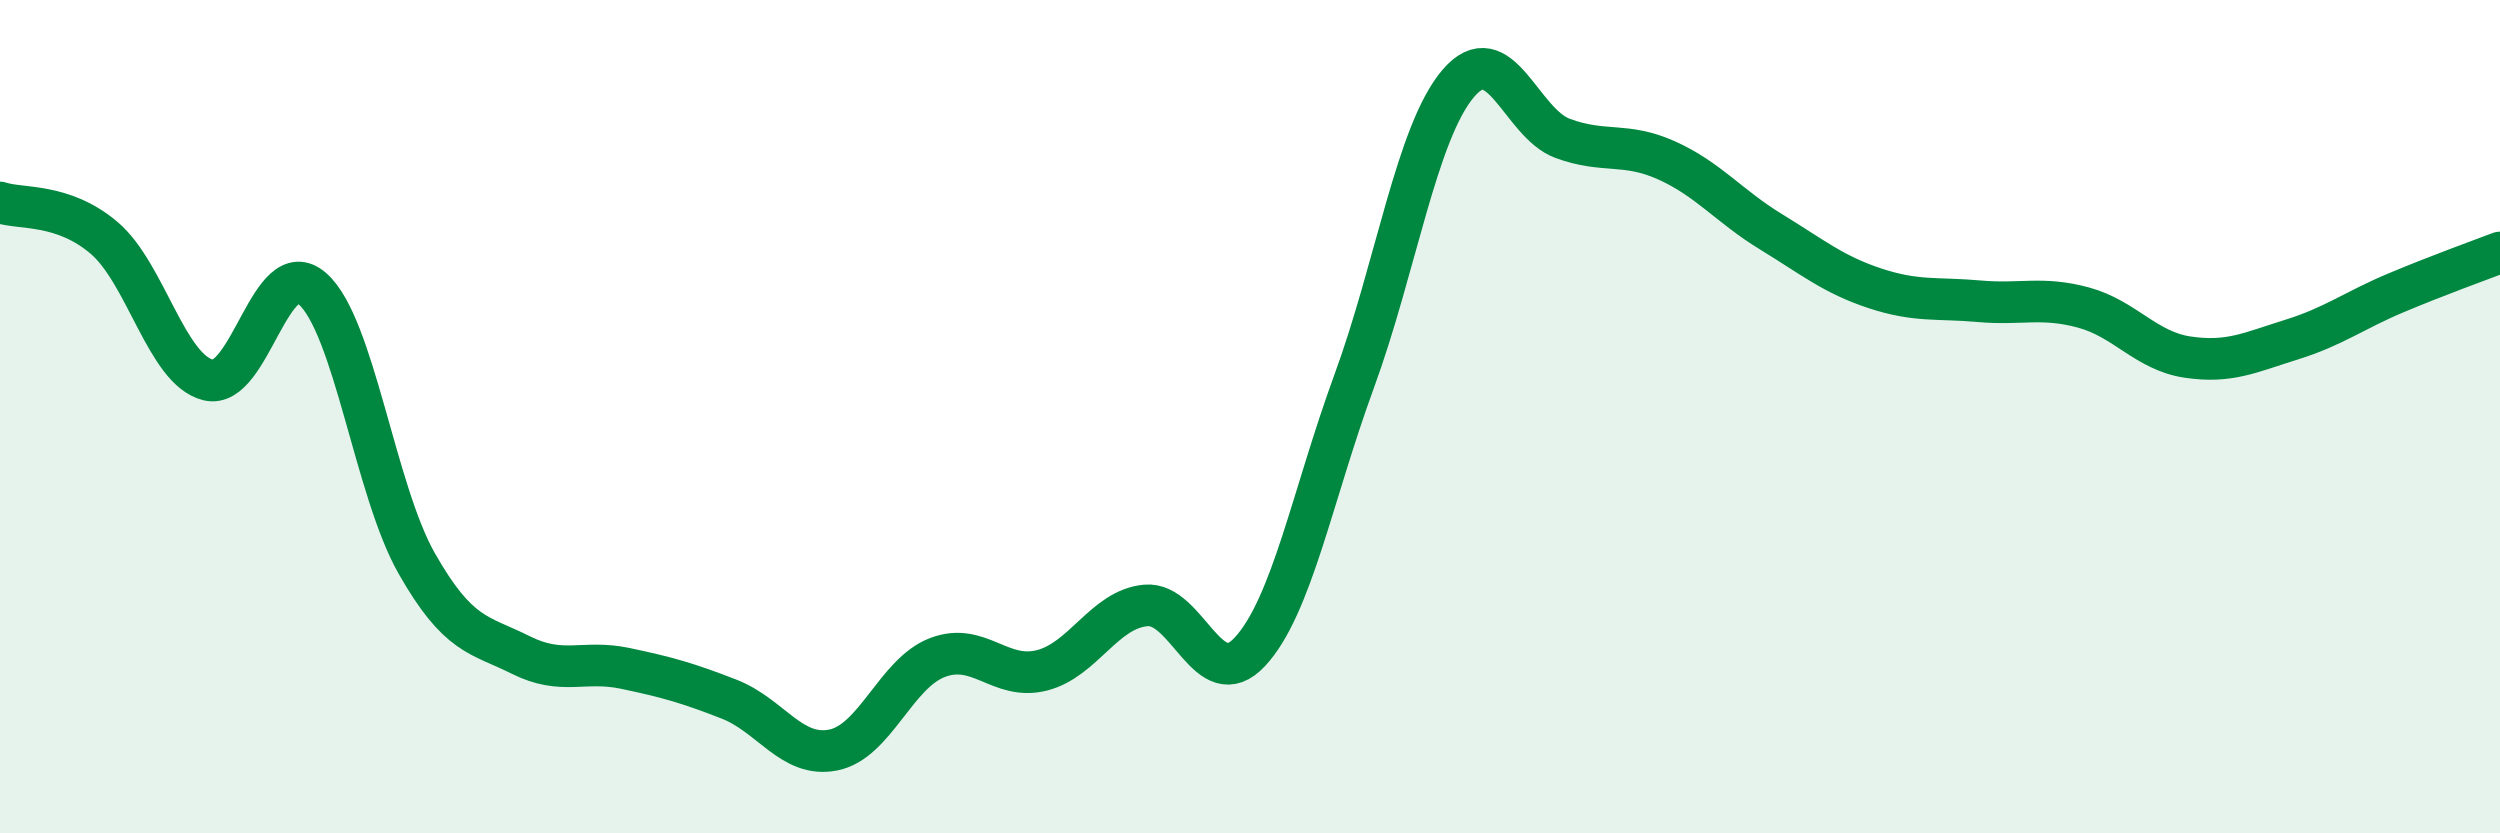 
    <svg width="60" height="20" viewBox="0 0 60 20" xmlns="http://www.w3.org/2000/svg">
      <path
        d="M 0,4.86 C 0.5,5.03 1.5,4.86 2.5,5.71 C 3.5,6.56 4,8.88 5,9.12 C 6,9.36 6.5,6.05 7.5,6.93 C 8.5,7.81 9,11.76 10,13.52 C 11,15.28 11.5,15.22 12.5,15.72 C 13.5,16.22 14,15.83 15,16.04 C 16,16.25 16.5,16.39 17.5,16.78 C 18.5,17.17 19,18.2 20,18 C 21,17.8 21.5,16.16 22.5,15.78 C 23.5,15.4 24,16.34 25,16.09 C 26,15.84 26.5,14.62 27.5,14.53 C 28.5,14.44 29,16.72 30,15.64 C 31,14.56 31.5,11.88 32.5,9.15 C 33.5,6.42 34,3.17 35,2 C 36,0.83 36.5,2.95 37.5,3.32 C 38.5,3.69 39,3.4 40,3.85 C 41,4.3 41.5,4.95 42.5,5.56 C 43.5,6.17 44,6.59 45,6.92 C 46,7.25 46.5,7.14 47.5,7.23 C 48.5,7.32 49,7.11 50,7.38 C 51,7.65 51.5,8.42 52.5,8.57 C 53.5,8.72 54,8.46 55,8.15 C 56,7.84 56.5,7.45 57.5,7.03 C 58.5,6.61 59.5,6.25 60,6.06L60 20L0 20Z"
        fill="#008740"
        opacity="0.1"
        stroke-linecap="round"
        stroke-linejoin="round"
      />
      <path
        d="M 0,4.86 C 0.5,5.03 1.5,4.86 2.5,5.71 C 3.5,6.56 4,8.88 5,9.12 C 6,9.36 6.5,6.05 7.5,6.93 C 8.5,7.81 9,11.76 10,13.52 C 11,15.28 11.5,15.22 12.5,15.72 C 13.5,16.22 14,15.83 15,16.04 C 16,16.25 16.5,16.39 17.5,16.78 C 18.5,17.17 19,18.2 20,18 C 21,17.8 21.5,16.16 22.5,15.78 C 23.5,15.4 24,16.34 25,16.09 C 26,15.84 26.5,14.62 27.5,14.53 C 28.5,14.44 29,16.72 30,15.64 C 31,14.56 31.5,11.88 32.5,9.15 C 33.5,6.42 34,3.17 35,2 C 36,0.83 36.5,2.95 37.5,3.32 C 38.5,3.69 39,3.4 40,3.85 C 41,4.3 41.5,4.95 42.5,5.56 C 43.5,6.17 44,6.59 45,6.92 C 46,7.25 46.5,7.14 47.5,7.23 C 48.5,7.32 49,7.11 50,7.38 C 51,7.65 51.5,8.42 52.5,8.57 C 53.5,8.72 54,8.46 55,8.15 C 56,7.84 56.5,7.45 57.5,7.03 C 58.5,6.61 59.5,6.25 60,6.06"
        stroke="#008740"
        stroke-width="1"
        fill="none"
        stroke-linecap="round"
        stroke-linejoin="round"
      />
    </svg>
  